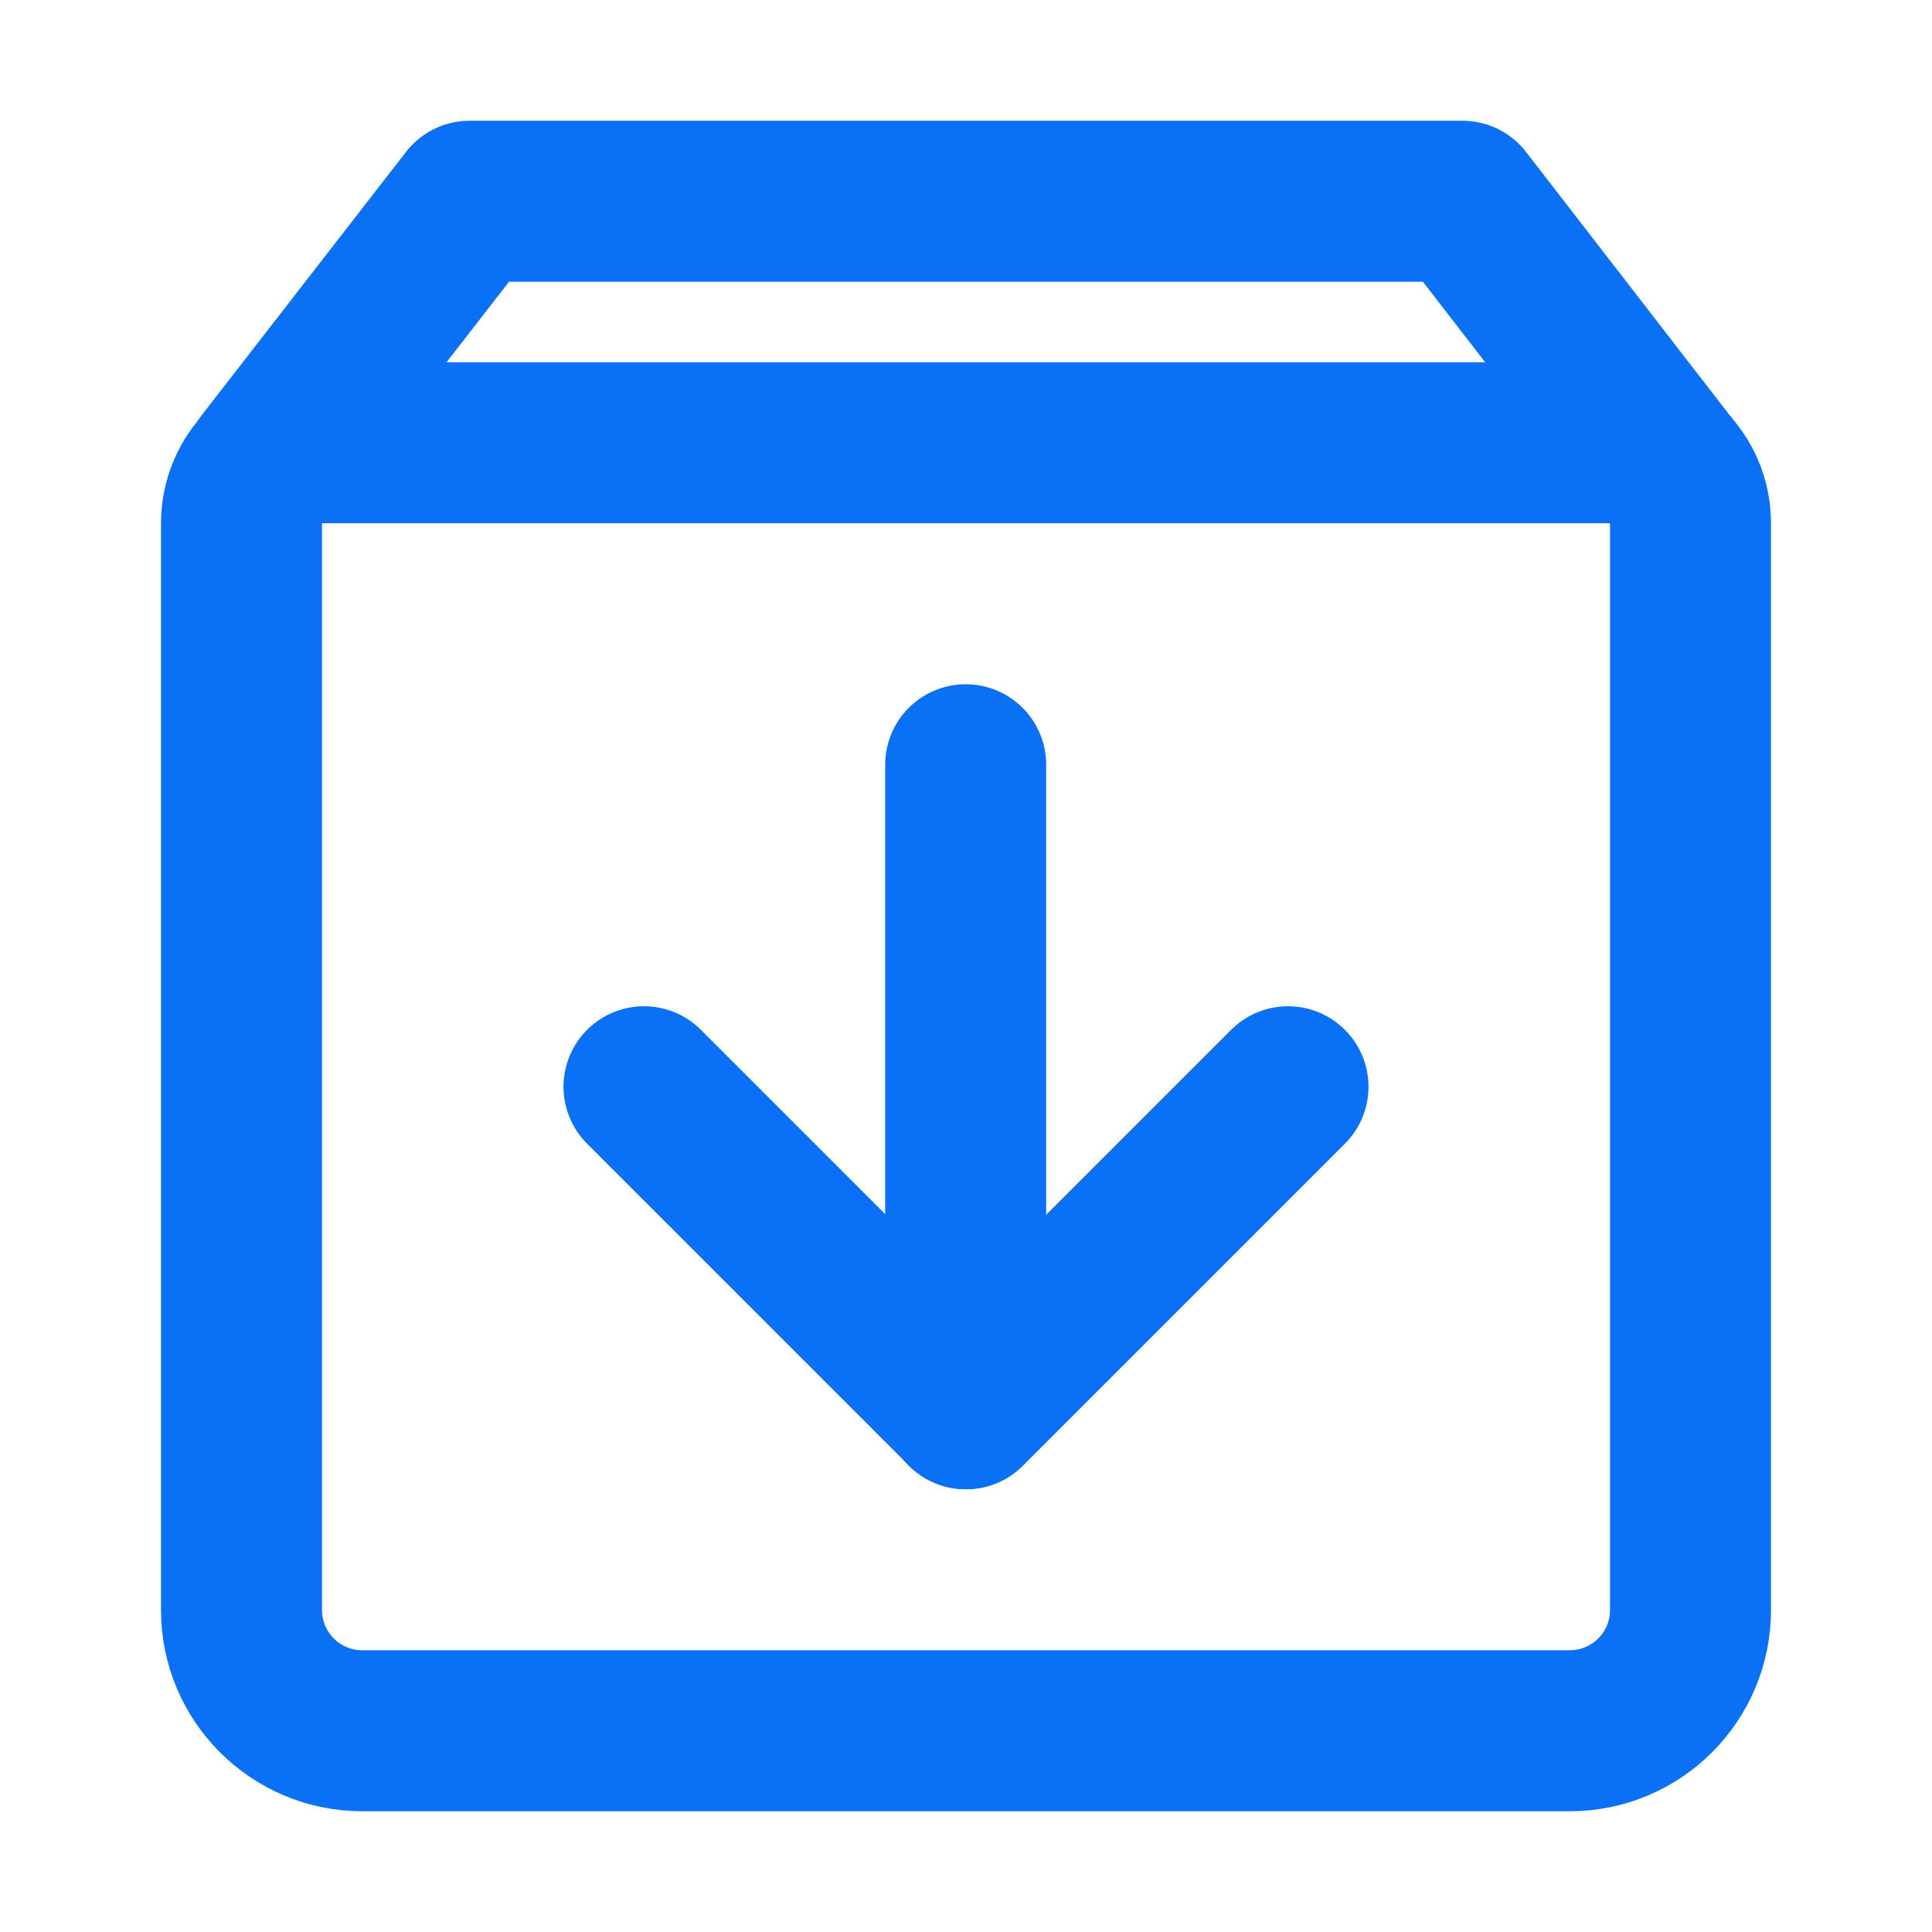<?xml version="1.0" encoding="UTF-8"?><svg width="20" height="20" viewBox="0 0 48 48" fill="none" xmlns="http://www.w3.org/2000/svg"><path d="M41.4 11.551L36.333 5H11.667L6.584 11.551" stroke="#0A70F6" stroke-width="4" stroke-linecap="round" stroke-linejoin="round"/><path d="M6 13C6 11.895 6.895 11 8 11H40C41.105 11 42 11.895 42 13V40C42 41.657 40.657 43 39 43H9C7.343 43 6 41.657 6 40V13Z" fill="none" stroke="#0A70F6" stroke-width="4" stroke-linejoin="round"/><path d="M32 27L24 35L16 27" stroke="#0A70F6" stroke-width="4" stroke-linecap="round" stroke-linejoin="round"/><path d="M23.992 19V35" stroke="#0A70F6" stroke-width="4" stroke-linecap="round" stroke-linejoin="round"/></svg>